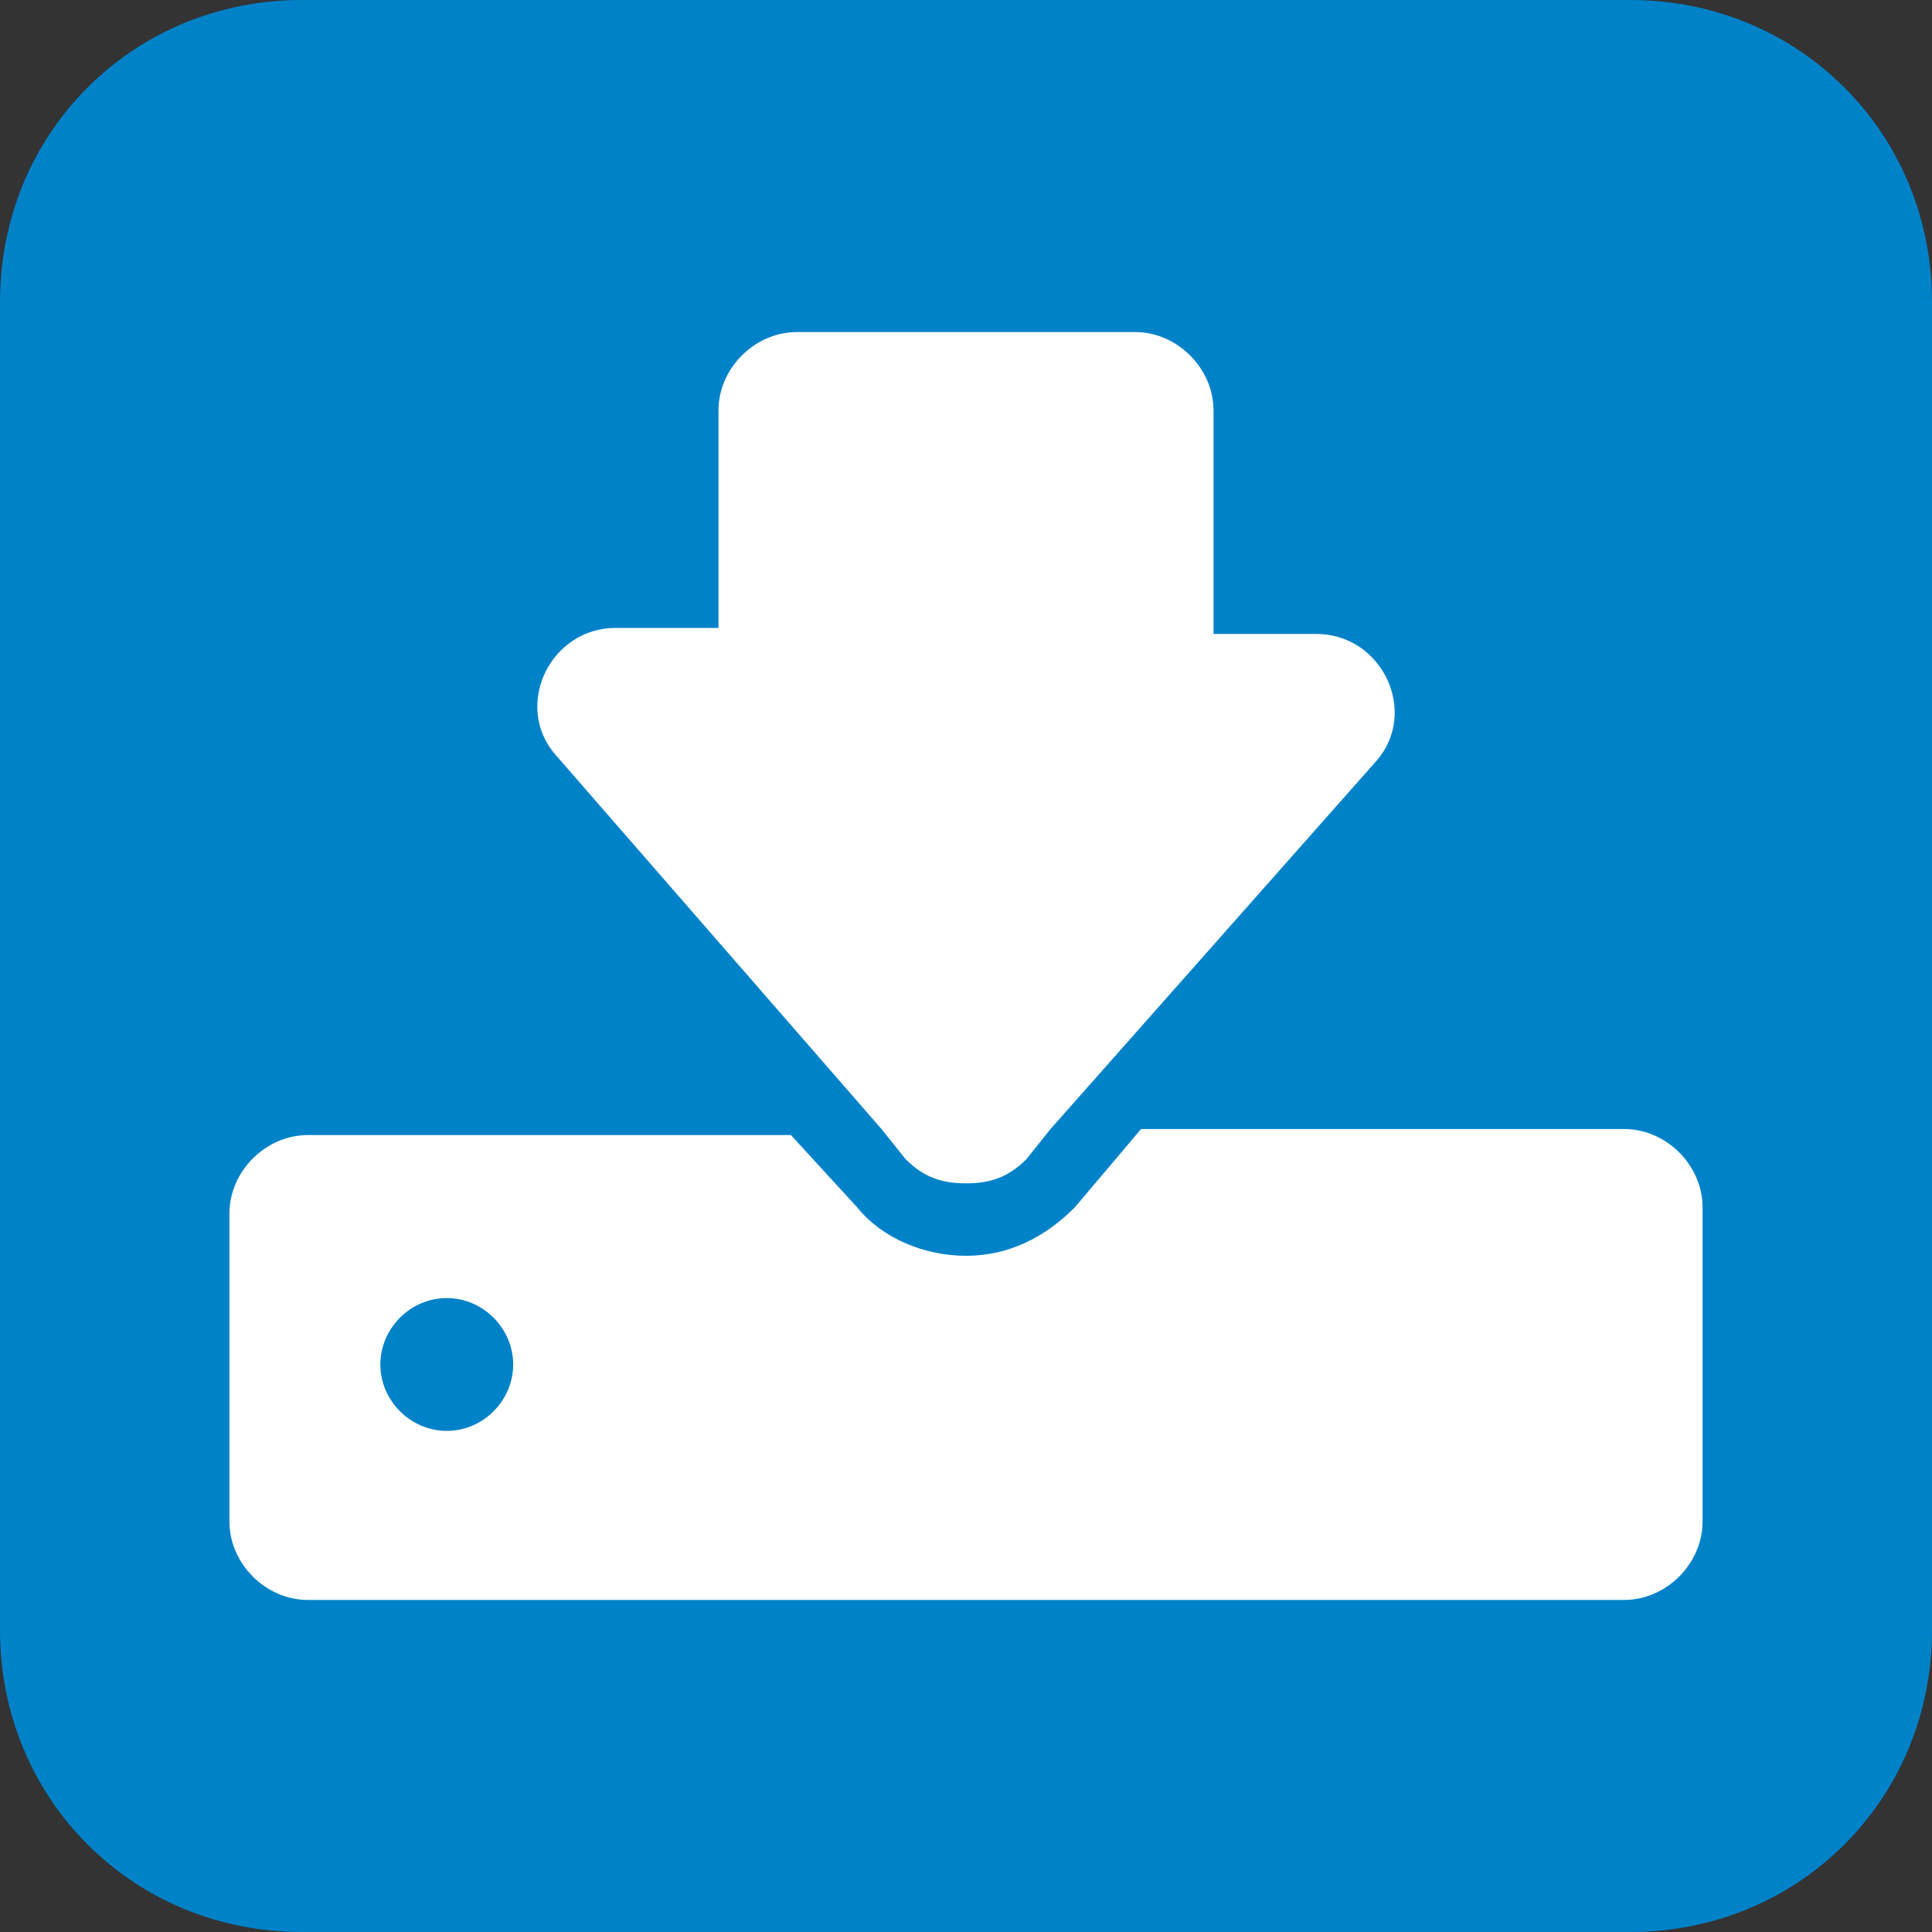 <svg xmlns="http://www.w3.org/2000/svg" xml:space="preserve" id="Layer_1" x="0" y="0" version="1.1" viewBox="0 0 32 32"><rect x="0" y="0" width="32" height="32" fill="#333333" stroke="none"/><style>.st1{fill:#fff}</style><path id="background" d="M5 0h22c2.8 0 5 2.2 5 5v22c0 2.8-2.2 5-5 5H5c-2.8 0-5-2.2-5-5V5c0-2.8 2.2-5 5-5" style="fill:#0082c9"/><g id="logo"><path d="M26.9 18.7h-8L17.8 20c-.5.5-1.1.8-1.8.8s-1.4-.3-1.8-.8l-1.1-1.2h-8c-.7 0-1.3.6-1.3 1.3v5.1c0 .7.6 1.3 1.3 1.3h21.8c.7 0 1.3-.6 1.3-1.3V20c0-.7-.6-1.3-1.3-1.3m-19.5 5c-.6 0-1.1-.5-1.1-1.1s.5-1.1 1.1-1.1 1.1.5 1.1 1.1-.5 1.1-1.1 1.1" class="st1"/><path d="m14.6 18.7.4.5c.3.3.6.4 1 .4s.7-.1 1-.4l.4-.5 5.4-6.1c.7-.8.1-2.1-1-2.1h-1.7V6.8c0-.7-.6-1.3-1.3-1.3h-5.6c-.7 0-1.3.6-1.3 1.3v3.6h-1.7c-1.1 0-1.7 1.3-1 2.1z" class="st1"/></g></svg>